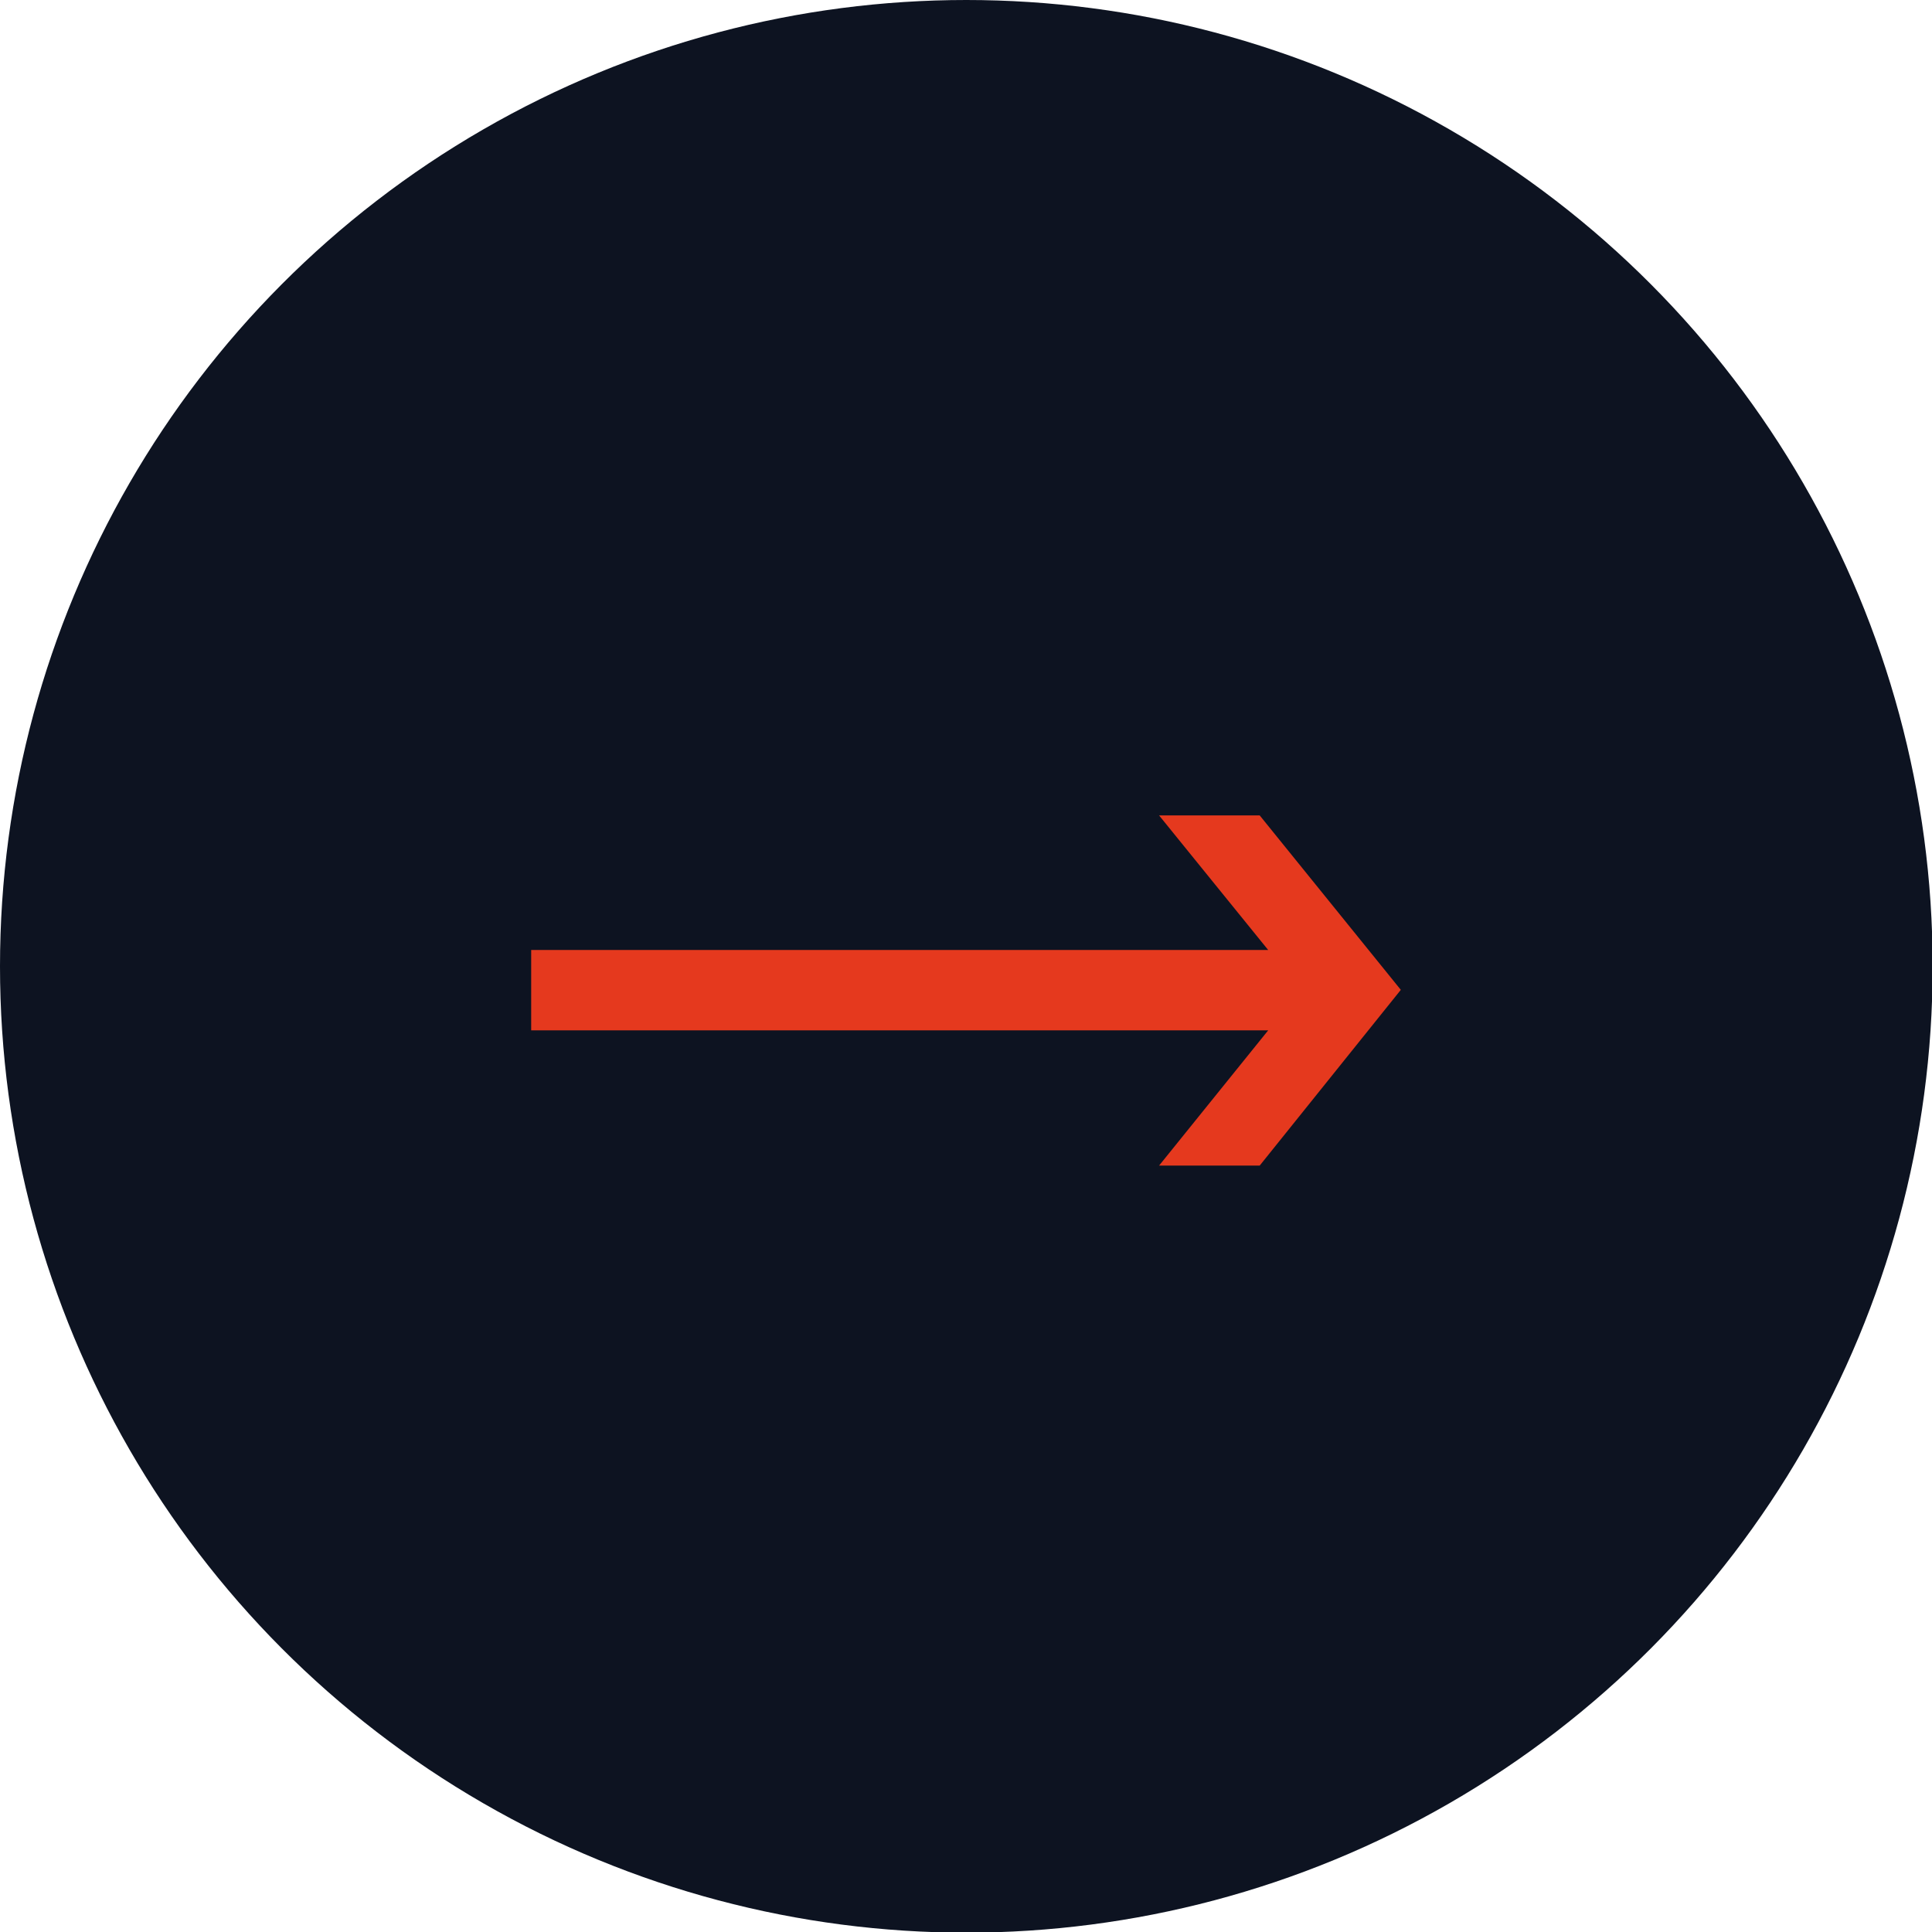 <?xml version="1.0" encoding="UTF-8"?> <svg xmlns="http://www.w3.org/2000/svg" width="29.57" height="29.57" viewBox="0 0 29.57 29.57"><defs><style> .cls-1 { fill: #0d1321; } .cls-2 { fill: #e5391e; } </style></defs><g id="Слой_2" data-name="Слой 2"><g id="Слой_1-2" data-name="Слой 1"><g><circle class="cls-1" cx="14.79" cy="14.79" r="14.79"></circle><polygon class="cls-2" points="17.74 12.48 19.41 14.54 8.13 14.54 8.13 15.77 19.41 15.77 17.74 17.84 19.28 17.84 21.44 15.15 19.28 12.48 17.74 12.48"></polygon></g></g></g></svg> 